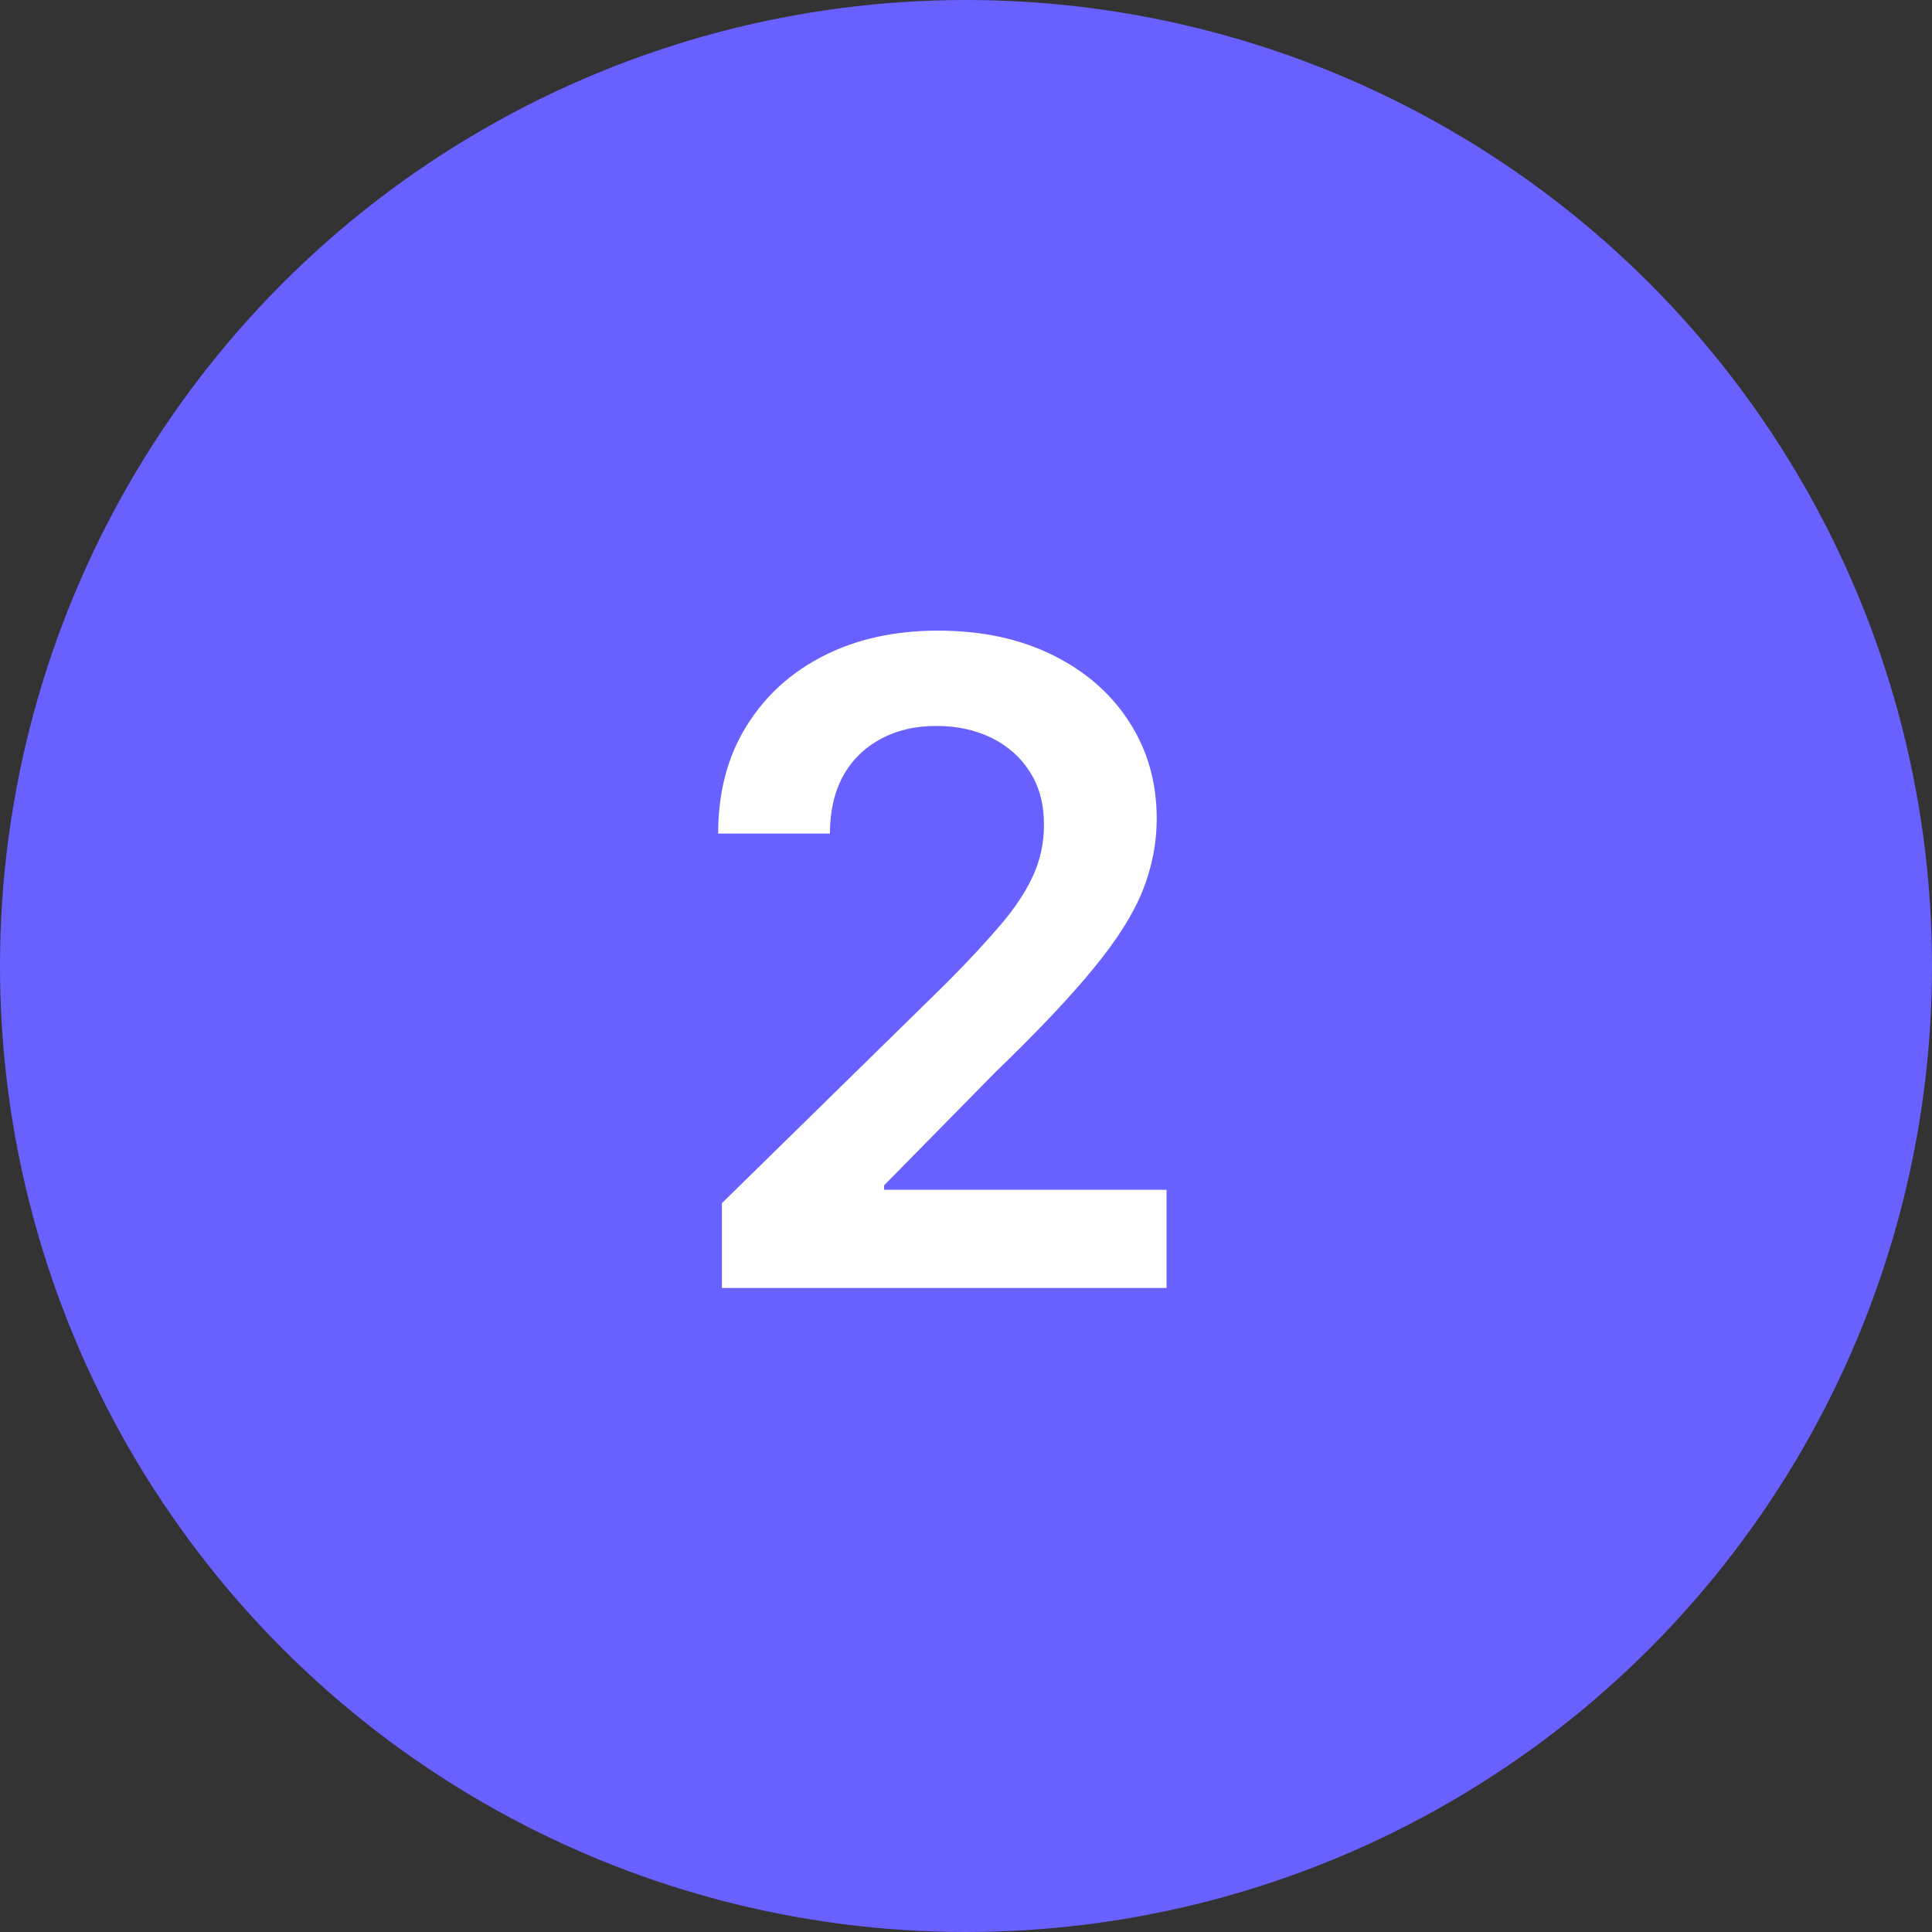 <svg width="39" height="39" viewBox="0 0 39 39" fill="none" xmlns="http://www.w3.org/2000/svg">
<rect x="0" y="0" width="39" height="39" fill="#333333" stroke="none"/>
<circle cx="19.5" cy="19.5" r="19.5" fill="#6861FF"/>
<path d="M14.573 26V24.287L19.118 19.832C19.553 19.393 19.915 19.003 20.205 18.662C20.495 18.321 20.712 17.991 20.857 17.671C21.002 17.352 21.074 17.011 21.074 16.648C21.074 16.235 20.98 15.881 20.793 15.587C20.605 15.289 20.348 15.059 20.02 14.897C19.691 14.735 19.319 14.654 18.901 14.654C18.471 14.654 18.093 14.744 17.77 14.923C17.446 15.097 17.194 15.347 17.015 15.671C16.841 15.994 16.753 16.38 16.753 16.827H14.497C14.497 15.996 14.686 15.274 15.066 14.661C15.445 14.047 15.967 13.572 16.632 13.235C17.301 12.898 18.068 12.73 18.933 12.73C19.811 12.73 20.582 12.894 21.247 13.222C21.912 13.55 22.427 14 22.794 14.571C23.164 15.142 23.35 15.794 23.35 16.527C23.35 17.017 23.256 17.499 23.069 17.972C22.881 18.445 22.551 18.969 22.078 19.544C21.609 20.119 20.951 20.816 20.103 21.634L17.846 23.929V24.018H23.548V26H14.573Z" fill="white"/>
</svg>

